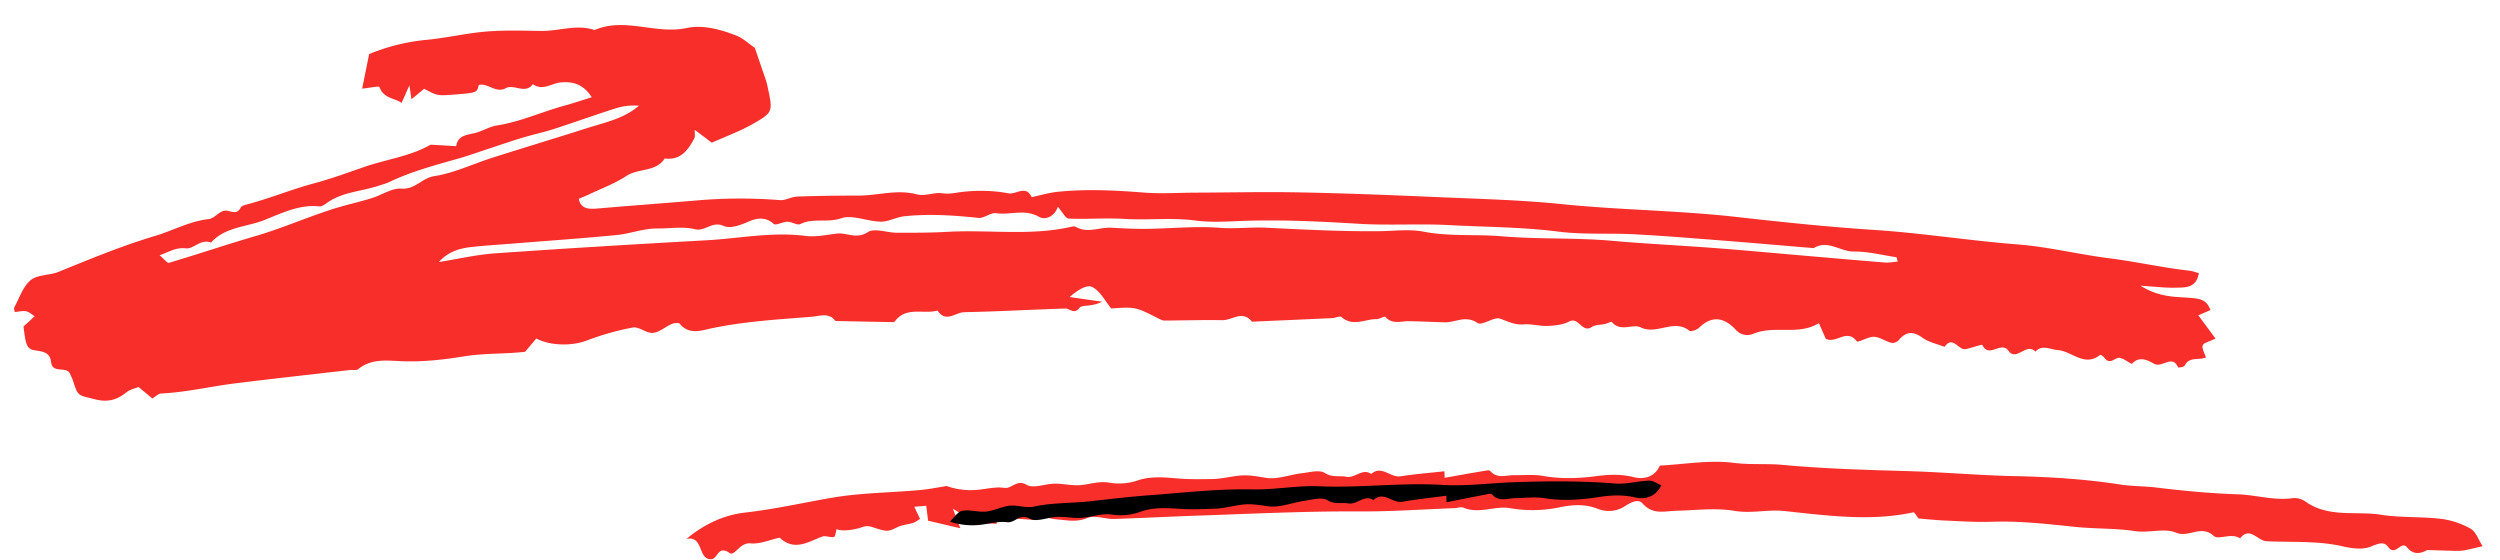 <svg xmlns="http://www.w3.org/2000/svg" width="67" height="15" viewBox="0 0 67 15"><g fill="none" fill-rule="evenodd"><path fill="#F72E2A" d="M4.277 6.84c.12.1.205.217.25.204.775-.23 1.54-.49 2.317-.716.683-.2 1.334-.483 2.008-.704.363-.12.74-.2 1.106-.312.271-.082.541-.276.803-.257.369.026.545-.283.876-.334.532-.082 1.036-.328 1.556-.493.838-.267 1.681-.52 2.519-.788.486-.156 1-.253 1.412-.607a1.642 1.642 0 00-.6.063c-.564.179-1.121.38-1.685.563-.273.088-.556.147-.831.23-.295.089-.587.19-.88.286-.293.096-.583.202-.88.285-.617.174-1.236.341-1.816.619-.084.04-.178.063-.268.094-.47.16-.996.165-1.415.475-.056.04-.13.09-.19.083-.54-.057-1.02.187-1.479.368-.475.188-1.05.18-1.424.603-.272-.112-.467.178-.672.154-.269-.031-.431.087-.707.185m7.485.182c.501-.08.999-.197 1.503-.233 1.892-.133 3.786-.246 5.68-.351.877-.05 1.744-.23 2.633-.117.273.036.56-.025.837-.061.275-.036.534.163.842-.04.18-.117.52.018.787.017.446 0 .9.001 1.335-.024 1.098-.064 2.209.112 3.295-.128.049-.01.114-.03.15-.01.318.188.64.011.958.027.318.017.638.035.956.03.649-.007 1.301-.078 1.946-.028.427.034.843-.023 1.261-.002 1.008.05 2.012.103 3.022.093.392-.004.804-.06 1.18.012.705.136 1.409.065 2.111.125.977.083 1.964.034 2.94.12.921.082 1.842.125 2.761.195.821.062 1.641.14 2.462.21.7.06 1.399.122 2.098.178.11.009.221-.016.34-.025-.022-.074-.027-.115-.037-.117-.379-.057-.76-.157-1.137-.152-.367.005-.703-.328-1.078-.092-.773-.064-1.545-.132-2.318-.193-.823-.064-1.646-.133-2.47-.177-.687-.037-1.382.014-2.061-.073-.971-.124-1.943-.121-2.914-.174-.813-.043-1.632.014-2.444-.036-.983-.06-1.963-.108-2.946-.081-.47.013-.948.056-1.411-.005-.641-.086-1.276-.004-1.914-.044-.495-.031-.994.014-1.489-.009-.086-.003-.168-.178-.29-.317-.072.234-.316.378-.505.27-.387-.219-.769-.042-1.148-.097-.15-.022-.323.142-.476.126-.664-.07-1.326-.114-1.989-.043-.214.023-.42.148-.631.144-.358-.006-.759-.195-1.063-.09-.367.128-.747-.018-1.091.155-.081.04-.227-.064-.342-.063-.128 0-.317.11-.372.058-.21-.199-.46-.152-.64-.075-.237.101-.51.214-.705.128-.306-.136-.488.155-.76.09-.33-.08-.679-.017-1.017-.02-.363-.004-.723.14-1.089.176-.913.088-1.828.152-2.743.225-.38.031-.763.053-1.142.095-.325.036-.634.126-.875.403m4.096-4.416c-.246-.386-.552-.422-.829-.398-.25.022-.48.235-.75.047-.203.279-.503-.011-.723.107-.271.147-.476-.145-.725-.086-.05.211-.05.211-.693.26-.417.03-.417.03-.772-.158l-.339.281-.056-.373-.21.473c-.172-.136-.481-.11-.593-.429-.01-.03-.274.025-.463.045l.187-.926a5.33 5.33 0 011.515-.38c.543-.048 1.079-.18 1.622-.224.493-.041.992-.023 1.489-.017.472.005.94-.188 1.417-.023.806-.353 1.64.123 2.466-.055.43-.093.908.036 1.337.204.178.07.328.216.491.327l.308.898c.011.045.023.09.033.137.145.677.155.693-.399 1.007-.345.196-.724.333-1.095.5l-.457-.345c-.003.108.015.178-.01.225-.168.316-.365.6-.795.544-.24.37-.704.254-1.026.467-.31.205-.669.336-1.007.497-.086.041-.174.075-.27.115.054.278.268.281.51.26.887-.075 1.776-.142 2.665-.216a13.457 13.457 0 012.216-.008c.152.012.309-.09.466-.095.546-.02 1.093-.026 1.64-.026.522 0 1.033-.176 1.569-.032.21.057.459-.064.68-.03.191.028.348-.015.525-.036.41-.047.84-.04 1.246.037.205.039.47-.235.62.103.234-.05.466-.12.703-.144.763-.078 1.526-.04 2.292.02.469.038.941.004 1.412.003.942-.004 1.884-.026 2.826-.006 1.249.025 2.498.075 3.747.13 1.071.046 2.146.073 3.213.182 1.568.161 3.143.169 4.713.347 1.222.138 2.452.267 3.677.346 1.282.084 2.55.288 3.828.387.83.064 1.65.27 2.479.374.713.09 1.414.25 2.128.33.088.009.174.043.264.067-.074.42-.384.383-.647.39-.247.007-.495-.026-.92-.053.544.336.985.29 1.397.331.228.024.384.058.48.322l-.325.14.46.623c-.165.082-.315.11-.342.183-.03.083.05.207.086.323-.176.086-.448-.036-.57.221-.019.038-.173.056-.177.046-.156-.357-.418.017-.637-.095-.13-.067-.387-.237-.593-.006-.027.03-.263-.18-.37-.155-.133.032-.233.18-.37.003-.03-.038-.107-.094-.116-.085-.422.343-.76-.101-1.14-.126-.198-.013-.415-.158-.597.042-.24-.256-.51.273-.718-.02-.2-.282-.529.214-.703-.158-.012-.025-.293.08-.452.111-.19.037-.34-.381-.561-.061-.198-.078-.422-.122-.59-.243-.259-.187-.447-.17-.642.066-.039.046-.138.084-.195.069-.16-.042-.31-.156-.466-.162-.158-.006-.425.165-.46.12-.268-.353-.547.074-.83-.066l-.186-.42c-.548.34-1.182.049-1.748.282a.412.412 0 01-.484-.11c-.305-.323-.632-.387-.977-.05-.061.06-.22.114-.263.08-.418-.329-.864.124-1.303-.088-.22-.105-.546.136-.774-.145-.015-.019-.119.04-.183.054-.119.027-.262.016-.354.08-.261.178-.345-.283-.607-.146-.165.087-.376.11-.57.118-.215.01-.436-.059-.65-.041-.236.019-.416-.077-.625-.152-.17-.062-.487.195-.608.114-.323-.218-.592-.01-.88-.018-.32-.008-.638-.024-.957-.03-.218-.003-.447.096-.638-.116-.024-.027-.154.062-.234.061-.312-.003-.634.213-.94-.058-.04-.035-.158.026-.24.03-.72.034-1.44.065-2.16.096-.25-.319-.527-.036-.79-.04-.522-.01-1.044.008-1.565.01-.044 0-.091-.026-.133-.047-.631-.321-.631-.322-1.283-.277-.165-.2-.298-.475-.513-.578-.147-.07-.407.1-.6.272l.87.125c-.306.151-.536.073-.606.163-.148.192-.257.017-.382.02-.904.028-1.805.08-2.708.098-.235.004-.495.295-.714-.044-.373.104-.826-.112-1.13.27-.013.018-.037.041-.056.04-.516-.008-1.033-.02-1.55-.03-.176-.237-.416-.132-.631-.114-.9.072-1.803.123-2.69.31-.272.058-.6.184-.852-.121-.03-.036-.154-.021-.218.006-.171.074-.33.224-.503.238-.173.014-.373-.174-.536-.144-.422.077-.84.198-1.24.35-.374.142-.954.151-1.349-.056l-.299.356c-.54.063-1.096.034-1.644.124-.55.09-1.116.152-1.673.128-.418-.018-.807-.069-1.155.213-.049.04-.149.015-.225.024-1.023.118-2.046.23-3.068.357-.664.082-1.316.24-1.988.272-.083.005-.162.09-.237.135l-.37-.31c-.107.044-.233.069-.32.14-.256.206-.5.28-.854.189-.434-.113-.446-.061-.577-.48-.021-.068-.054-.132-.082-.198-.095-.225-.474.012-.512-.323-.029-.254-.21-.276-.433-.31C.712 9.355.69 9.236.63 8.75l.299-.274C.854 8.43.783 8.359.702 8.344c-.097-.02-.202.01-.307.018C.39 8.322.367 8.27.382 8.24c.138-.252.232-.56.44-.732.184-.152.508-.124.75-.223.854-.348 1.704-.7 2.59-.964.479-.143.92-.393 1.434-.45.149-.016.277-.21.427-.225.146-.017.312.142.428-.083.026-.05.12-.071.188-.09.598-.159 1.173-.397 1.766-.556.464-.125.91-.287 1.36-.444.583-.203 1.21-.276 1.757-.586.02-.01.05-.008.075-.006.21.011.42.024.629.037.043-.286.272-.298.492-.35.206-.049.395-.174.602-.206.623-.097 1.19-.361 1.79-.525.228-.062.451-.139.748-.23m28.625 9.871c.663-.034 1.336-.157 1.986-.073.438.056.87.014 1.304.054 1.113.103 2.237.135 3.354.167.954.027 1.905.114 2.859.134.942.02 1.89.079 2.821.223.334.052.671.044 1.001.085.719.088 1.446.156 2.173.18.484.017.96.172 1.451.104a.516.516 0 01.341.08c.626.455 1.357.256 2.036.363.527.083 1.07.047 1.6.109.275.032.56.128.802.264.142.08.21.297.323.47-.182.042-.337.083-.494.112-.08.015-.164.01-.247.013l-.746-.022c-.193.11-.38.122-.533-.067-.167-.208-.314.254-.51-.015-.136-.188-.328-.053-.52.008-.214.067-.481.025-.713-.028-.67-.152-1.352-.101-2.026-.134-.241-.01-.453-.412-.711-.075-.234-.165-.572.054-.708-.069-.34-.31-.659.06-1.012-.087-.306-.129-.717.016-1.093-.04-.527-.08-1.067-.058-1.598-.113-.75-.078-1.498-.164-2.255-.138-.414.014-.832-.015-1.247-.033-.244-.011-.487-.037-.706-.055-.042-.052-.104-.172-.136-.165-1.154.25-2.308.086-3.462-.035-.443-.047-.873.073-1.33-.004-.505-.086-1.037-.016-1.556-.003-.32.008-.637.118-.912-.198-.103-.119-.295-.043-.462.07a.789.789 0 01-.734.077c-.338-.132-.663-.116-1.02-.042-.43.089-.877.104-1.33.024-.411-.072-.833.167-1.258-.015-.062-.026-.15.01-.226.014-.849.032-1.698.093-2.547.088-1.475-.009-2.943.066-4.414.115-.722.025-1.444.064-2.167.087-.24.007-.516-.108-.717-.027-.243.099-.437.078-.68.052-.247-.027-.484-.013-.698-.31l.02.317c-.361-.027-.718-.052-1.08-.08l.006.178c-.186-.016-.386 0-.564-.056-.178-.057-.335-.186-.611-.348l.2.523-.864-.202-.05-.4-.32.026.154.327c-.065.037-.121.085-.187.106-.137.043-.29.05-.416.112-.266.129-.26.136-.723-.015a.385.385 0 00-.226.017c-.253.086-.558.115-.684.051-.023.074-.032.202-.071.211-.098.023-.223-.043-.313-.01-.379.14-.745.403-1.143.029-.26.057-.526.178-.78.153-.287-.029-.425.354-.56.259-.308-.216-.316.14-.478.165-.386.034-.205-.643-.68-.542.46-.384.988-.64 1.57-.707.785-.088 1.549-.262 2.322-.396.771-.134 1.567-.136 2.351-.206.246-.021.49-.072.733-.11.305.111.616.133.935.09.2-.026.408-.07.604-.04.212.032.333-.24.607-.08.182.104.492-.031.745-.033.24-.002.486.063.722.037.248-.027.478-.11.748-.063.242.042.52.022.751-.058.376-.13.763-.08 1.126-.052.295.023.584.016.876.012.25-.003.496-.069.741-.092.263-.024.474.027.717.062.304.043.627-.087.944-.125.209-.024.473-.1.62-.006.204.128.382.064.568.1.243.048.429-.24.674-.075.277-.245.513.106.783.063.388-.06.781-.091 1.178-.135l.006.175c.35-.062.69-.123 1.031-.18.063-.01.162-.035.188-.005.186.216.416.114.633.116.267.003.523-.028.803.022.455.08.94.065 1.4.004.35-.047.668-.06 1.018.027.263.065.56 0 .693-.31"/><path fill="#000" d="M44.52 13.004c-.14.316-.437.387-.697.327-.347-.08-.665-.059-1.015-.005-.46.072-.943.1-1.395.028-.278-.044-.534-.007-.8-.004-.216.003-.447.11-.628-.103-.025-.03-.124-.002-.187.01-.341.065-.682.134-1.032.203l-.002-.175c-.397.053-.79.092-1.178.162-.27.049-.497-.299-.778-.046-.242-.161-.433.133-.674.09-.185-.032-.364.037-.564-.088-.145-.09-.41-.009-.618.02-.317.046-.642.183-.944.147-.242-.03-.45-.077-.713-.046-.245.029-.492.1-.74.109-.292.01-.58.024-.874.007-.36-.02-.746-.062-1.123.077a1.56 1.56 0 01-.75.075c-.268-.04-.499.048-.747.08-.236.032-.48-.028-.72-.02-.251.007-.563.15-.742.049-.27-.154-.396.122-.607.094-.195-.025-.403.023-.603.054a1.89 1.89 0 01-.93-.07c.109-.1.207-.267.327-.289.207-.038.43.042.643.02.213-.022.419-.135.631-.157.213-.022.44.07.644.025.5-.11 1.004-.088 1.505-.143.53-.06 1.061-.123 1.593-.162.922-.068 1.848-.177 2.768-.157.601.013 1.193-.11 1.783-.084 1.101.05 2.202-.104 3.304-.036.614.038 1.238-.046 1.858-.07.926-.034 1.85-.042 2.773.033.297.024.605-.068.908-.077.108-.004.217.079.325.122"/></g></svg>